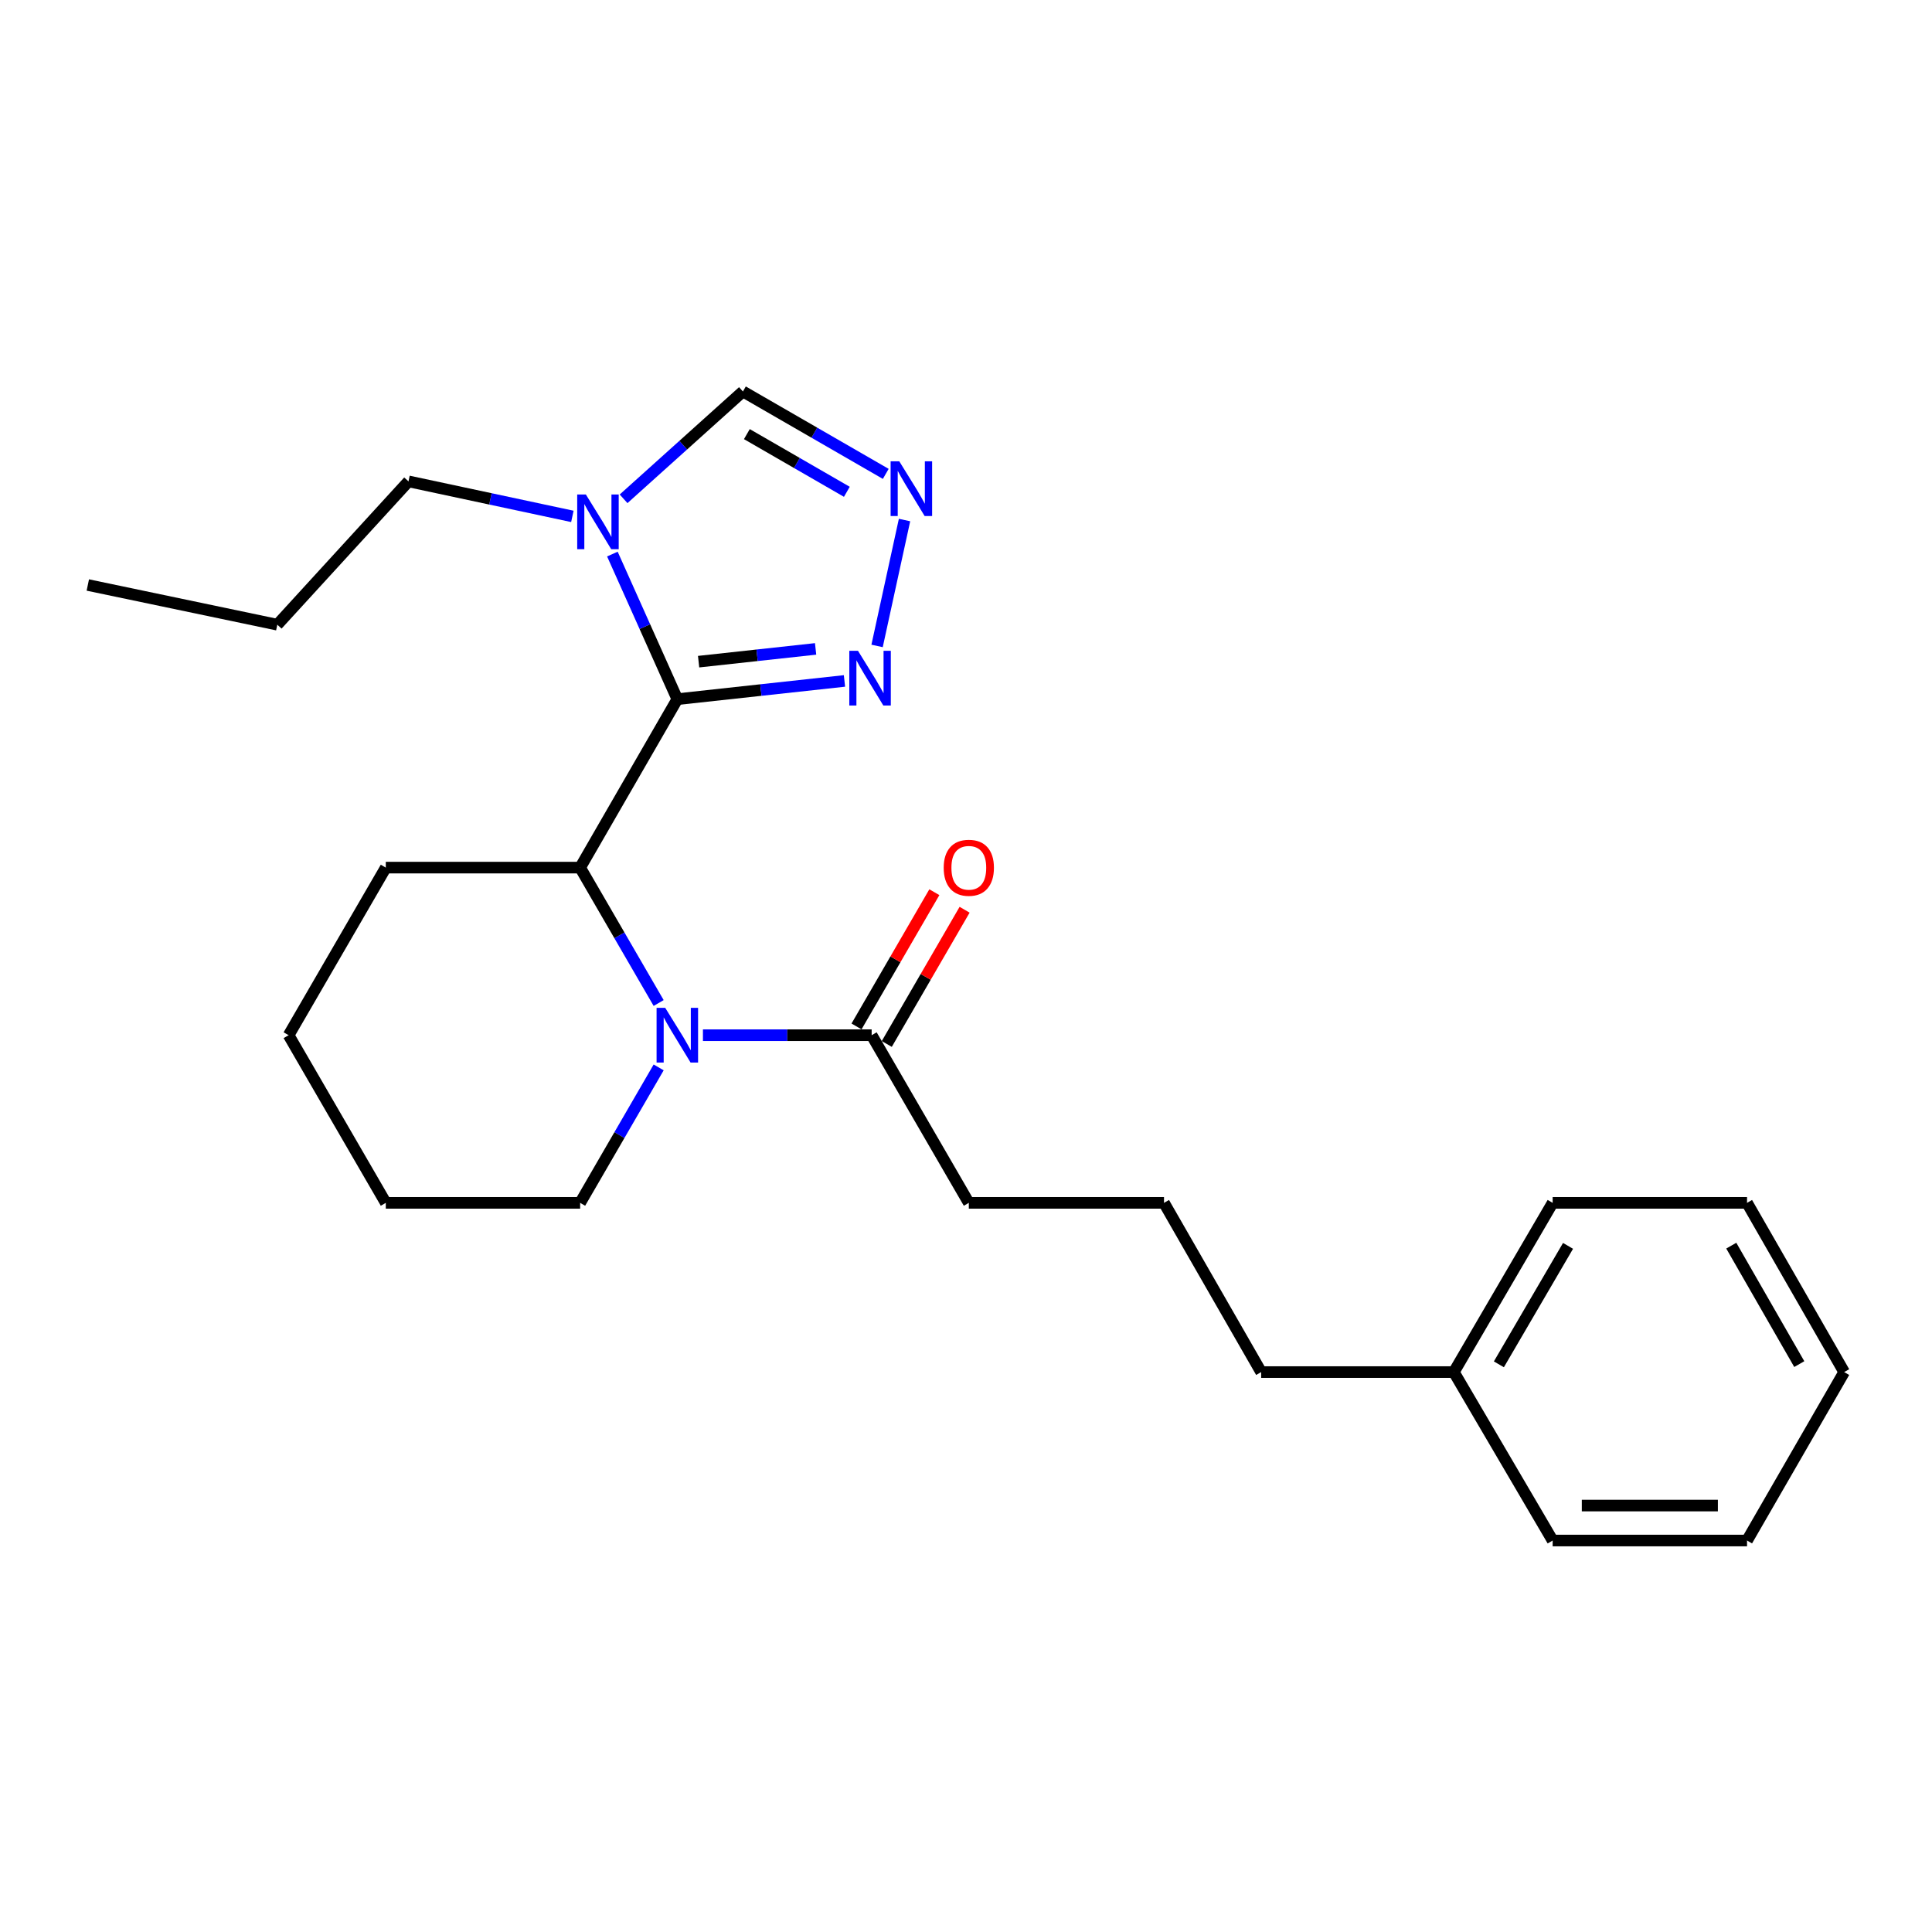 <?xml version='1.0' encoding='iso-8859-1'?>
<svg version='1.1' baseProfile='full'
              xmlns='http://www.w3.org/2000/svg'
                      xmlns:rdkit='http://www.rdkit.org/xml'
                      xmlns:xlink='http://www.w3.org/1999/xlink'
                  xml:space='preserve'
width='1000px' height='1000px' viewBox='0 0 1000 1000'>
<!-- END OF HEADER -->
<rect style='opacity:1.0;fill:#FFFFFF;stroke:none' width='1000' height='1000' x='0' y='0'> </rect>
<path class='bond-1' d='M 350.583,361.887 L 333.775,324.336' style='fill:none;fill-rule:evenodd;stroke:#000000;stroke-width:6px;stroke-linecap:butt;stroke-linejoin:miter;stroke-opacity:1' />
<path class='bond-1' d='M 333.775,324.336 L 316.967,286.786' style='fill:none;fill-rule:evenodd;stroke:#0000FF;stroke-width:6px;stroke-linecap:butt;stroke-linejoin:miter;stroke-opacity:1' />
<path class='bond-2' d='M 350.583,361.887 L 300.282,449.075' style='fill:none;fill-rule:evenodd;stroke:#000000;stroke-width:6px;stroke-linecap:butt;stroke-linejoin:miter;stroke-opacity:1' />
<path class='bond-3' d='M 350.583,361.887 L 393.838,357.169' style='fill:none;fill-rule:evenodd;stroke:#000000;stroke-width:6px;stroke-linecap:butt;stroke-linejoin:miter;stroke-opacity:1' />
<path class='bond-3' d='M 393.838,357.169 L 437.093,352.451' style='fill:none;fill-rule:evenodd;stroke:#0000FF;stroke-width:6px;stroke-linecap:butt;stroke-linejoin:miter;stroke-opacity:1' />
<path class='bond-3' d='M 361.597,342.477 L 391.875,339.174' style='fill:none;fill-rule:evenodd;stroke:#000000;stroke-width:6px;stroke-linecap:butt;stroke-linejoin:miter;stroke-opacity:1' />
<path class='bond-3' d='M 391.875,339.174 L 422.154,335.871' style='fill:none;fill-rule:evenodd;stroke:#0000FF;stroke-width:6px;stroke-linecap:butt;stroke-linejoin:miter;stroke-opacity:1' />
<path class='bond-0' d='M 340.919,519.154 L 320.6,484.114' style='fill:none;fill-rule:evenodd;stroke:#0000FF;stroke-width:6px;stroke-linecap:butt;stroke-linejoin:miter;stroke-opacity:1' />
<path class='bond-0' d='M 320.6,484.114 L 300.282,449.075' style='fill:none;fill-rule:evenodd;stroke:#000000;stroke-width:6px;stroke-linecap:butt;stroke-linejoin:miter;stroke-opacity:1' />
<path class='bond-5' d='M 363.838,535.821 L 407.502,535.821' style='fill:none;fill-rule:evenodd;stroke:#0000FF;stroke-width:6px;stroke-linecap:butt;stroke-linejoin:miter;stroke-opacity:1' />
<path class='bond-5' d='M 407.502,535.821 L 451.167,535.821' style='fill:none;fill-rule:evenodd;stroke:#000000;stroke-width:6px;stroke-linecap:butt;stroke-linejoin:miter;stroke-opacity:1' />
<path class='bond-8' d='M 340.922,552.488 L 320.602,587.542' style='fill:none;fill-rule:evenodd;stroke:#0000FF;stroke-width:6px;stroke-linecap:butt;stroke-linejoin:miter;stroke-opacity:1' />
<path class='bond-8' d='M 320.602,587.542 L 300.282,622.597' style='fill:none;fill-rule:evenodd;stroke:#000000;stroke-width:6px;stroke-linecap:butt;stroke-linejoin:miter;stroke-opacity:1' />
<path class='bond-6' d='M 322.766,258.183 L 353.65,230.404' style='fill:none;fill-rule:evenodd;stroke:#0000FF;stroke-width:6px;stroke-linecap:butt;stroke-linejoin:miter;stroke-opacity:1' />
<path class='bond-6' d='M 353.65,230.404 L 384.533,202.625' style='fill:none;fill-rule:evenodd;stroke:#000000;stroke-width:6px;stroke-linecap:butt;stroke-linejoin:miter;stroke-opacity:1' />
<path class='bond-9' d='M 296.256,267.282 L 253.845,258.219' style='fill:none;fill-rule:evenodd;stroke:#0000FF;stroke-width:6px;stroke-linecap:butt;stroke-linejoin:miter;stroke-opacity:1' />
<path class='bond-9' d='M 253.845,258.219 L 211.434,249.155' style='fill:none;fill-rule:evenodd;stroke:#000000;stroke-width:6px;stroke-linecap:butt;stroke-linejoin:miter;stroke-opacity:1' />
<path class='bond-10' d='M 300.282,449.075 L 199.688,449.075' style='fill:none;fill-rule:evenodd;stroke:#000000;stroke-width:6px;stroke-linecap:butt;stroke-linejoin:miter;stroke-opacity:1' />
<path class='bond-4' d='M 453.976,334.336 L 468.181,269.169' style='fill:none;fill-rule:evenodd;stroke:#0000FF;stroke-width:6px;stroke-linecap:butt;stroke-linejoin:miter;stroke-opacity:1' />
<path class='bond-24' d='M 458.465,245.278 L 421.499,223.952' style='fill:none;fill-rule:evenodd;stroke:#0000FF;stroke-width:6px;stroke-linecap:butt;stroke-linejoin:miter;stroke-opacity:1' />
<path class='bond-24' d='M 421.499,223.952 L 384.533,202.625' style='fill:none;fill-rule:evenodd;stroke:#000000;stroke-width:6px;stroke-linecap:butt;stroke-linejoin:miter;stroke-opacity:1' />
<path class='bond-24' d='M 438.33,254.559 L 412.454,239.631' style='fill:none;fill-rule:evenodd;stroke:#0000FF;stroke-width:6px;stroke-linecap:butt;stroke-linejoin:miter;stroke-opacity:1' />
<path class='bond-24' d='M 412.454,239.631 L 386.577,224.702' style='fill:none;fill-rule:evenodd;stroke:#000000;stroke-width:6px;stroke-linecap:butt;stroke-linejoin:miter;stroke-opacity:1' />
<path class='bond-7' d='M 458.996,540.36 L 479.137,505.621' style='fill:none;fill-rule:evenodd;stroke:#000000;stroke-width:6px;stroke-linecap:butt;stroke-linejoin:miter;stroke-opacity:1' />
<path class='bond-7' d='M 479.137,505.621 L 499.278,470.881' style='fill:none;fill-rule:evenodd;stroke:#FF0000;stroke-width:6px;stroke-linecap:butt;stroke-linejoin:miter;stroke-opacity:1' />
<path class='bond-7' d='M 443.337,531.281 L 463.477,496.542' style='fill:none;fill-rule:evenodd;stroke:#000000;stroke-width:6px;stroke-linecap:butt;stroke-linejoin:miter;stroke-opacity:1' />
<path class='bond-7' d='M 463.477,496.542 L 483.618,461.802' style='fill:none;fill-rule:evenodd;stroke:#FF0000;stroke-width:6px;stroke-linecap:butt;stroke-linejoin:miter;stroke-opacity:1' />
<path class='bond-11' d='M 451.167,535.821 L 501.458,622.597' style='fill:none;fill-rule:evenodd;stroke:#000000;stroke-width:6px;stroke-linecap:butt;stroke-linejoin:miter;stroke-opacity:1' />
<path class='bond-25' d='M 300.282,622.597 L 199.688,622.597' style='fill:none;fill-rule:evenodd;stroke:#000000;stroke-width:6px;stroke-linecap:butt;stroke-linejoin:miter;stroke-opacity:1' />
<path class='bond-17' d='M 211.434,249.155 L 143.534,323.341' style='fill:none;fill-rule:evenodd;stroke:#000000;stroke-width:6px;stroke-linecap:butt;stroke-linejoin:miter;stroke-opacity:1' />
<path class='bond-19' d='M 199.688,449.075 L 149.387,535.821' style='fill:none;fill-rule:evenodd;stroke:#000000;stroke-width:6px;stroke-linecap:butt;stroke-linejoin:miter;stroke-opacity:1' />
<path class='bond-13' d='M 501.458,622.597 L 602.484,622.597' style='fill:none;fill-rule:evenodd;stroke:#000000;stroke-width:6px;stroke-linecap:butt;stroke-linejoin:miter;stroke-opacity:1' />
<path class='bond-12' d='M 752.514,710.187 L 652.776,710.187' style='fill:none;fill-rule:evenodd;stroke:#000000;stroke-width:6px;stroke-linecap:butt;stroke-linejoin:miter;stroke-opacity:1' />
<path class='bond-15' d='M 752.514,710.187 L 803.65,622.597' style='fill:none;fill-rule:evenodd;stroke:#000000;stroke-width:6px;stroke-linecap:butt;stroke-linejoin:miter;stroke-opacity:1' />
<path class='bond-15' d='M 775.817,706.175 L 811.612,644.861' style='fill:none;fill-rule:evenodd;stroke:#000000;stroke-width:6px;stroke-linecap:butt;stroke-linejoin:miter;stroke-opacity:1' />
<path class='bond-16' d='M 752.514,710.187 L 803.65,797.375' style='fill:none;fill-rule:evenodd;stroke:#000000;stroke-width:6px;stroke-linecap:butt;stroke-linejoin:miter;stroke-opacity:1' />
<path class='bond-14' d='M 602.484,622.597 L 652.776,710.187' style='fill:none;fill-rule:evenodd;stroke:#000000;stroke-width:6px;stroke-linecap:butt;stroke-linejoin:miter;stroke-opacity:1' />
<path class='bond-22' d='M 803.65,622.597 L 904.264,622.597' style='fill:none;fill-rule:evenodd;stroke:#000000;stroke-width:6px;stroke-linecap:butt;stroke-linejoin:miter;stroke-opacity:1' />
<path class='bond-21' d='M 803.65,797.375 L 904.264,797.375' style='fill:none;fill-rule:evenodd;stroke:#000000;stroke-width:6px;stroke-linecap:butt;stroke-linejoin:miter;stroke-opacity:1' />
<path class='bond-21' d='M 818.742,779.274 L 889.172,779.274' style='fill:none;fill-rule:evenodd;stroke:#000000;stroke-width:6px;stroke-linecap:butt;stroke-linejoin:miter;stroke-opacity:1' />
<path class='bond-20' d='M 143.534,323.341 L 45.455,302.796' style='fill:none;fill-rule:evenodd;stroke:#000000;stroke-width:6px;stroke-linecap:butt;stroke-linejoin:miter;stroke-opacity:1' />
<path class='bond-18' d='M 199.688,622.597 L 149.387,535.821' style='fill:none;fill-rule:evenodd;stroke:#000000;stroke-width:6px;stroke-linecap:butt;stroke-linejoin:miter;stroke-opacity:1' />
<path class='bond-23' d='M 904.264,797.375 L 954.545,710.187' style='fill:none;fill-rule:evenodd;stroke:#000000;stroke-width:6px;stroke-linecap:butt;stroke-linejoin:miter;stroke-opacity:1' />
<path class='bond-26' d='M 904.264,622.597 L 954.545,710.187' style='fill:none;fill-rule:evenodd;stroke:#000000;stroke-width:6px;stroke-linecap:butt;stroke-linejoin:miter;stroke-opacity:1' />
<path class='bond-26' d='M 896.108,644.747 L 931.305,706.06' style='fill:none;fill-rule:evenodd;stroke:#000000;stroke-width:6px;stroke-linecap:butt;stroke-linejoin:miter;stroke-opacity:1' />
<path  class='atom-1' d='M 344.323 521.661
L 353.603 536.661
Q 354.523 538.141, 356.003 540.821
Q 357.483 543.501, 357.563 543.661
L 357.563 521.661
L 361.323 521.661
L 361.323 549.981
L 357.443 549.981
L 347.483 533.581
Q 346.323 531.661, 345.083 529.461
Q 343.883 527.261, 343.523 526.581
L 343.523 549.981
L 339.843 549.981
L 339.843 521.661
L 344.323 521.661
' fill='#0000FF'/>
<path  class='atom-2' d='M 303.243 255.953
L 312.523 270.953
Q 313.443 272.433, 314.923 275.113
Q 316.403 277.793, 316.483 277.953
L 316.483 255.953
L 320.243 255.953
L 320.243 284.273
L 316.363 284.273
L 306.403 267.873
Q 305.243 265.953, 304.003 263.753
Q 302.803 261.553, 302.443 260.873
L 302.443 284.273
L 298.763 284.273
L 298.763 255.953
L 303.243 255.953
' fill='#0000FF'/>
<path  class='atom-4' d='M 444.082 336.846
L 453.362 351.846
Q 454.282 353.326, 455.762 356.006
Q 457.242 358.686, 457.322 358.846
L 457.322 336.846
L 461.082 336.846
L 461.082 365.166
L 457.202 365.166
L 447.242 348.766
Q 446.082 346.846, 444.842 344.646
Q 443.642 342.446, 443.282 341.766
L 443.282 365.166
L 439.602 365.166
L 439.602 336.846
L 444.082 336.846
' fill='#0000FF'/>
<path  class='atom-5' d='M 465.462 238.766
L 474.742 253.766
Q 475.662 255.246, 477.142 257.926
Q 478.622 260.606, 478.702 260.766
L 478.702 238.766
L 482.462 238.766
L 482.462 267.086
L 478.582 267.086
L 468.622 250.686
Q 467.462 248.766, 466.222 246.566
Q 465.022 244.366, 464.662 243.686
L 464.662 267.086
L 460.982 267.086
L 460.982 238.766
L 465.462 238.766
' fill='#0000FF'/>
<path  class='atom-8' d='M 488.458 449.155
Q 488.458 442.355, 491.818 438.555
Q 495.178 434.755, 501.458 434.755
Q 507.738 434.755, 511.098 438.555
Q 514.458 442.355, 514.458 449.155
Q 514.458 456.035, 511.058 459.955
Q 507.658 463.835, 501.458 463.835
Q 495.218 463.835, 491.818 459.955
Q 488.458 456.075, 488.458 449.155
M 501.458 460.635
Q 505.778 460.635, 508.098 457.755
Q 510.458 454.835, 510.458 449.155
Q 510.458 443.595, 508.098 440.795
Q 505.778 437.955, 501.458 437.955
Q 497.138 437.955, 494.778 440.755
Q 492.458 443.555, 492.458 449.155
Q 492.458 454.875, 494.778 457.755
Q 497.138 460.635, 501.458 460.635
' fill='#FF0000'/>
</svg>
